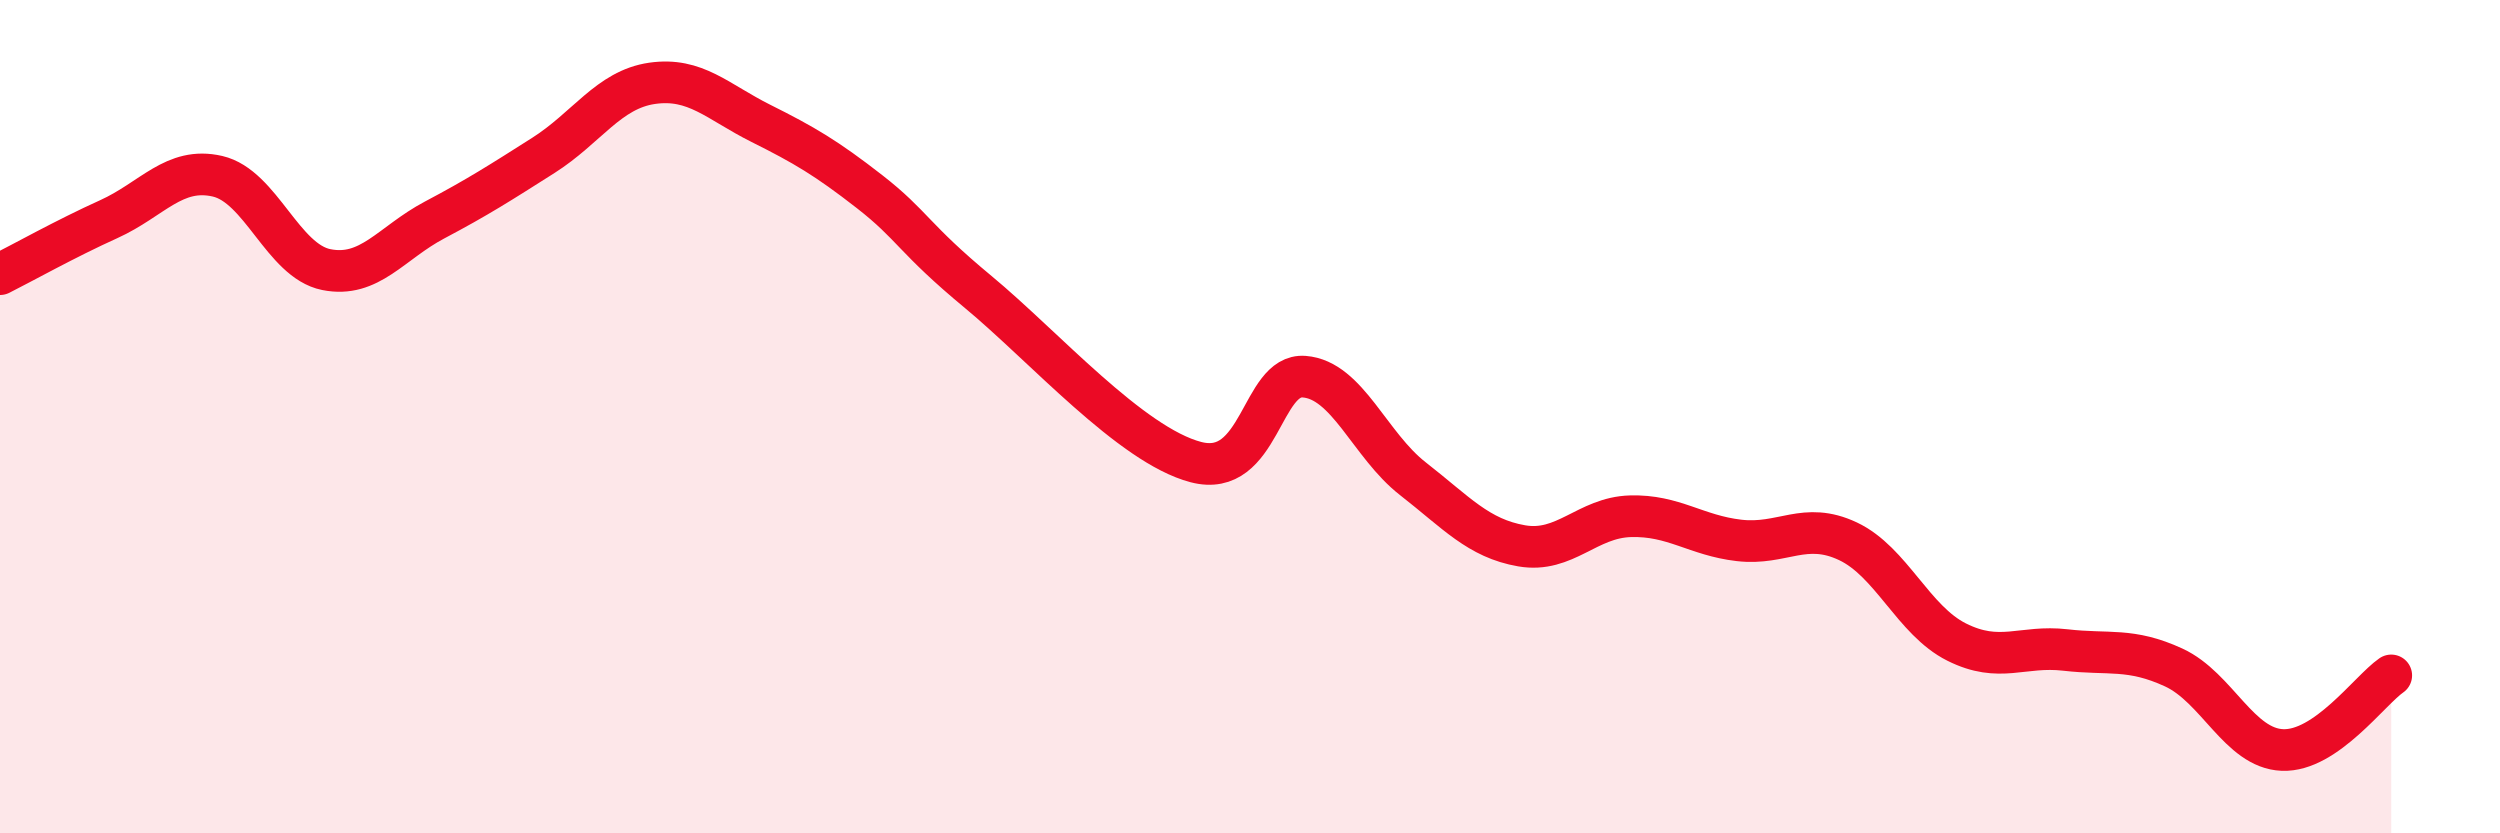 
    <svg width="60" height="20" viewBox="0 0 60 20" xmlns="http://www.w3.org/2000/svg">
      <path
        d="M 0,6.58 C 0.52,6.32 1.57,5.73 2.61,5.26 C 3.65,4.79 4.18,3.99 5.22,4.23 C 6.26,4.47 6.79,6.26 7.83,6.47 C 8.87,6.68 9.39,5.83 10.43,5.28 C 11.47,4.73 12,4.39 13.04,3.73 C 14.08,3.07 14.61,2.15 15.65,2 C 16.69,1.85 17.22,2.44 18.26,2.96 C 19.3,3.48 19.83,3.79 20.87,4.6 C 21.91,5.41 21.91,5.71 23.48,7.01 C 25.05,8.31 27.14,10.68 28.7,11.09 C 30.26,11.5 30.26,8.96 31.3,9.04 C 32.34,9.12 32.87,10.68 33.91,11.49 C 34.95,12.3 35.48,12.92 36.52,13.1 C 37.56,13.28 38.09,12.42 39.13,12.39 C 40.17,12.36 40.7,12.85 41.74,12.97 C 42.78,13.09 43.31,12.5 44.35,12.99 C 45.39,13.48 45.92,14.89 46.96,15.41 C 48,15.93 48.53,15.48 49.57,15.6 C 50.61,15.72 51.13,15.54 52.17,16.02 C 53.21,16.5 53.74,17.96 54.78,18 C 55.82,18.04 56.87,16.57 57.39,16.21L57.39 20L0 20Z"
        fill="#EB0A25"
        opacity="0.1"
        stroke-linecap="round"
        stroke-linejoin="round"
      />
      <path
        d="M 0,6.58 C 0.52,6.32 1.57,5.73 2.61,5.26 C 3.65,4.79 4.18,3.99 5.22,4.23 C 6.26,4.47 6.79,6.26 7.83,6.47 C 8.87,6.68 9.39,5.83 10.43,5.28 C 11.47,4.73 12,4.39 13.04,3.73 C 14.08,3.07 14.61,2.15 15.65,2 C 16.69,1.85 17.22,2.44 18.26,2.96 C 19.3,3.48 19.83,3.79 20.87,4.6 C 21.91,5.41 21.91,5.71 23.48,7.01 C 25.05,8.31 27.14,10.68 28.7,11.09 C 30.26,11.5 30.26,8.96 31.3,9.04 C 32.34,9.12 32.87,10.68 33.91,11.49 C 34.95,12.3 35.48,12.92 36.52,13.1 C 37.56,13.28 38.09,12.42 39.13,12.39 C 40.17,12.36 40.7,12.85 41.74,12.97 C 42.78,13.09 43.31,12.5 44.35,12.99 C 45.39,13.48 45.92,14.89 46.96,15.41 C 48,15.93 48.53,15.48 49.57,15.6 C 50.61,15.72 51.13,15.54 52.17,16.02 C 53.21,16.5 53.74,17.96 54.78,18 C 55.82,18.04 56.87,16.57 57.39,16.21"
        stroke="#EB0A25"
        stroke-width="1"
        fill="none"
        stroke-linecap="round"
        stroke-linejoin="round"
      />
    </svg>
  